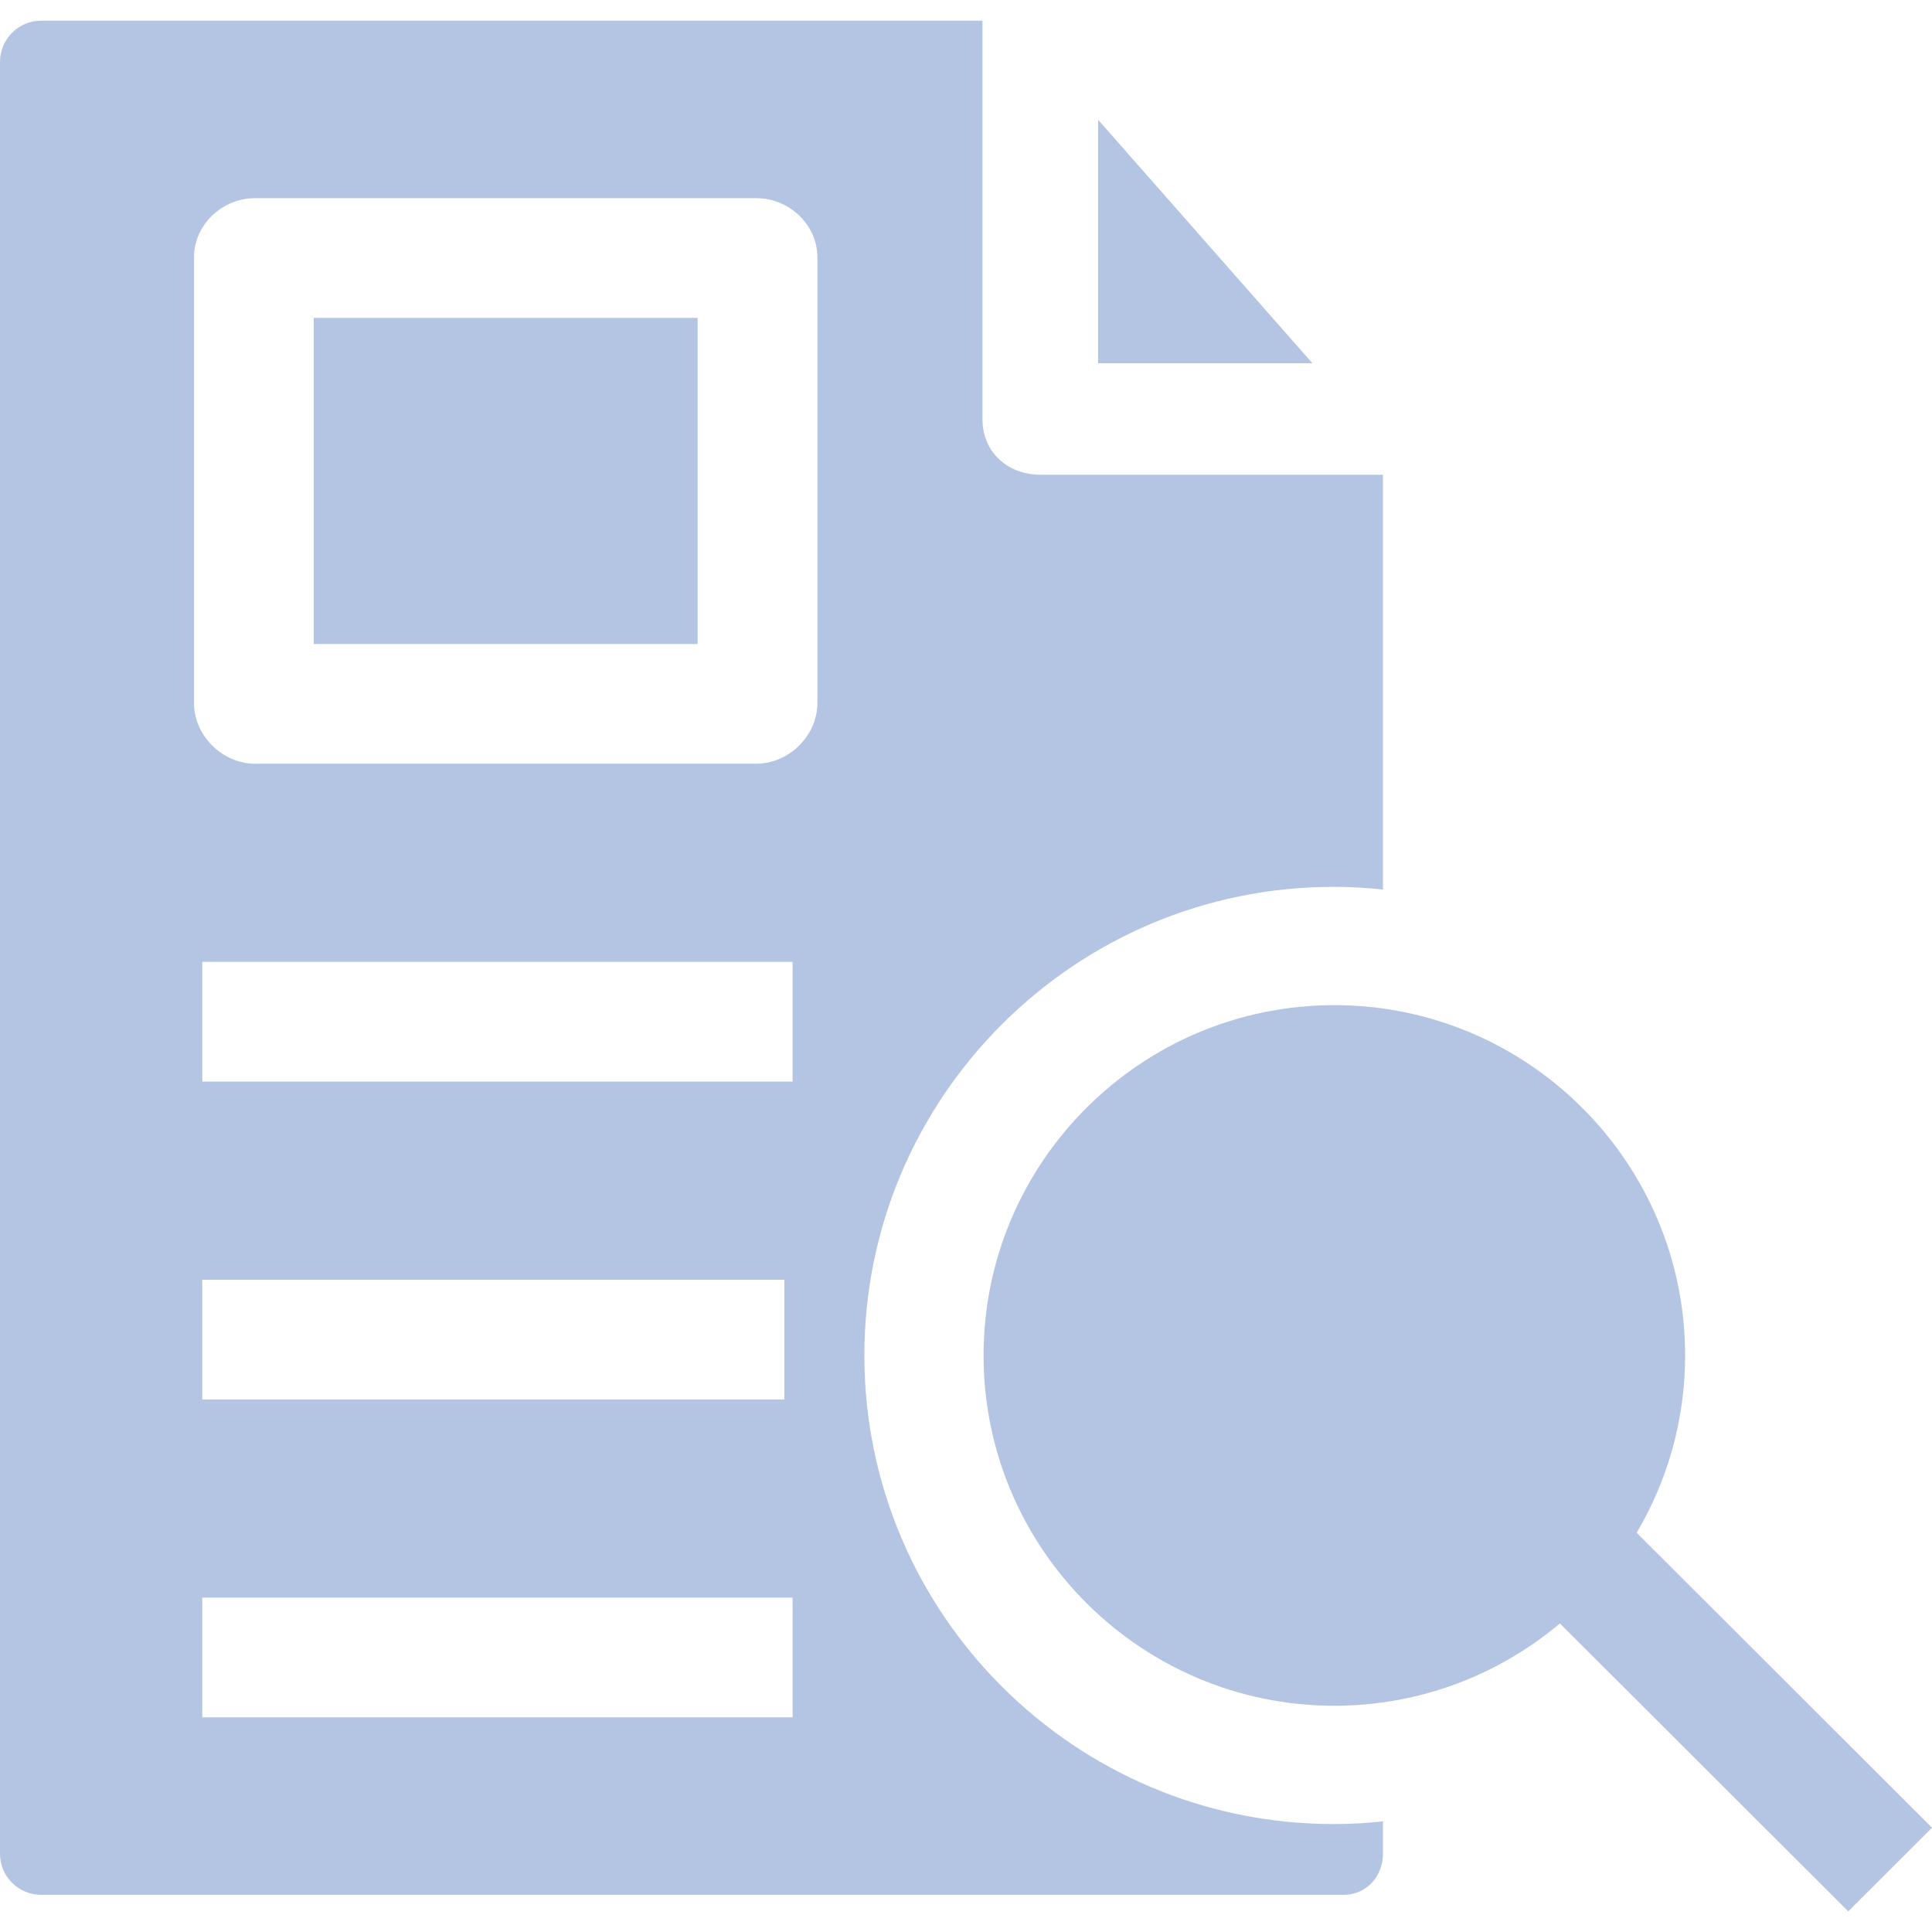 <?xml version="1.0" encoding="UTF-8"?> <svg xmlns="http://www.w3.org/2000/svg" xmlns:xlink="http://www.w3.org/1999/xlink" xmlns:svgjs="http://svgjs.com/svgjs" version="1.1" width="512" height="512" x="0" y="0" viewBox="0 0 468 468" style="enable-background:new 0 0 512 512" xml:space="preserve" class=""><g><path d="M266 88h51.918L266 29.005zM468 442.739l-71.539-71.442c7.445-12.61 11.736-27.289 11.736-42.957 0-46.79-38.118-84.856-84.971-84.856s-84.971 38.066-84.971 84.856 38.118 84.856 84.971 84.856c20.796 0 39.86-7.511 54.645-19.943L447.712 463zM76 77h93v79H76z" fill="#b4c5e4" data-original="#000000" class=""></path><path d="M323.044 214.831c4.062 0 7.956.215 11.956.645V115h-82.947C244.13 115 238 109.546 238 101.634V5H10C4.477 5 0 9.477 0 15v434.037C0 454.56 4.477 459 10 459h315.471c5.5 0 9.529-4.463 9.529-9.963v-7.832c-4 .429-7.894.645-11.956.645-62.674 0-113.663-50.921-113.663-113.509s50.989-113.51 113.663-113.51zM192 416H49v-29h143zM49 339v-29h141v29zm143-77H49v-29h143zm6-91.695c0 7.912-6.892 14.695-14.815 14.695H61.797C53.874 185 47 178.217 47 170.305V62.306C47 54.393 53.874 48 61.797 48h121.388C191.108 48 198 54.393 198 62.306z" fill="#b4c5e4" data-original="#000000" class=""></path></g></svg> 